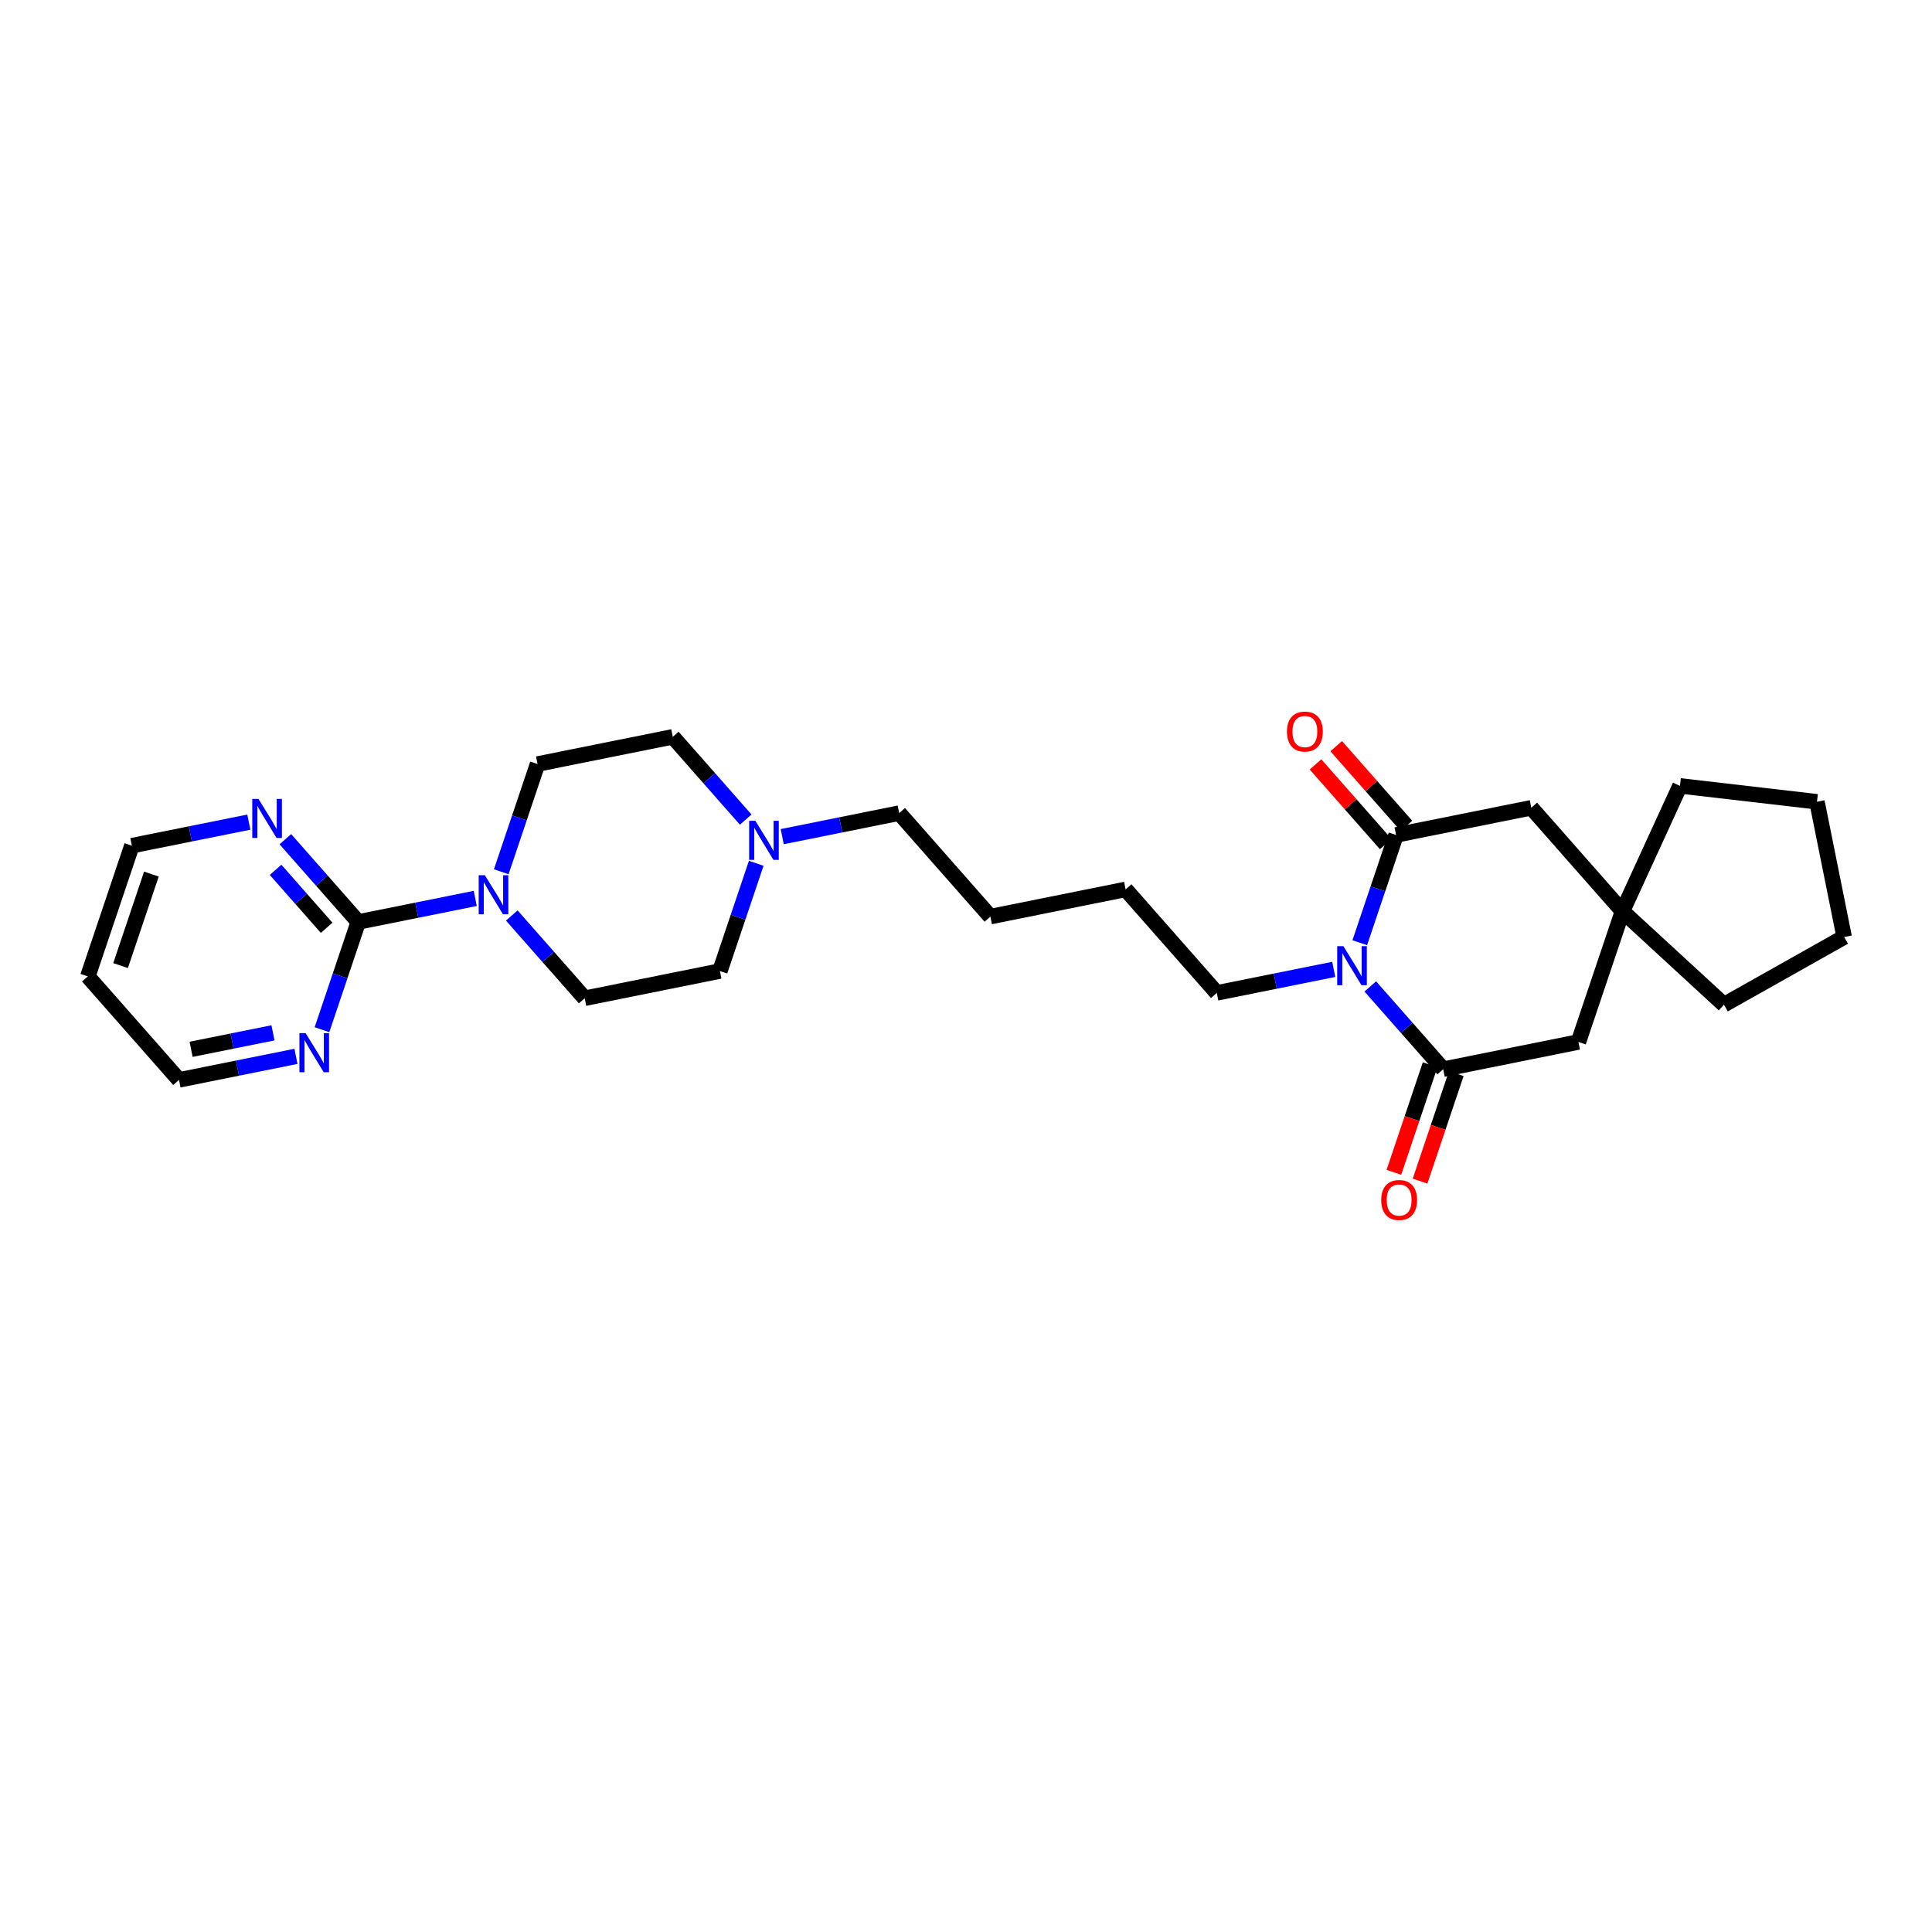 <?xml version='1.0' encoding='iso-8859-1'?>
<svg version='1.1' baseProfile='full'
              xmlns='http://www.w3.org/2000/svg'
                      xmlns:rdkit='http://www.rdkit.org/xml'
                      xmlns:xlink='http://www.w3.org/1999/xlink'
                  xml:space='preserve'
width='250px' height='250px' viewBox='0 0 250 250'>
<!-- END OF HEADER -->
<rect style='opacity:1.0;fill:#FFFFFF;stroke:none' width='250' height='250' x='0' y='0'> </rect>
<path class='bond-0 atom-0 atom-1' d='M 238.636,121.249 L 235.115,103.75' style='fill:none;fill-rule:evenodd;stroke:#000000;stroke-width:2.0px;stroke-linecap:butt;stroke-linejoin:miter;stroke-opacity:1' />
<path class='bond-1 atom-0 atom-5' d='M 238.636,121.249 L 223.082,130.005' style='fill:none;fill-rule:evenodd;stroke:#000000;stroke-width:2.0px;stroke-linecap:butt;stroke-linejoin:miter;stroke-opacity:1' />
<path class='bond-2 atom-1 atom-6' d='M 235.115,103.75 L 217.385,101.692' style='fill:none;fill-rule:evenodd;stroke:#000000;stroke-width:2.0px;stroke-linecap:butt;stroke-linejoin:miter;stroke-opacity:1' />
<path class='bond-3 atom-2 atom-3' d='M 128.154,118.61 L 145.653,115.088' style='fill:none;fill-rule:evenodd;stroke:#000000;stroke-width:2.0px;stroke-linecap:butt;stroke-linejoin:miter;stroke-opacity:1' />
<path class='bond-4 atom-2 atom-9' d='M 128.154,118.61 L 116.356,105.216' style='fill:none;fill-rule:evenodd;stroke:#000000;stroke-width:2.0px;stroke-linecap:butt;stroke-linejoin:miter;stroke-opacity:1' />
<path class='bond-5 atom-3 atom-10' d='M 145.653,115.088 L 157.452,128.482' style='fill:none;fill-rule:evenodd;stroke:#000000;stroke-width:2.0px;stroke-linecap:butt;stroke-linejoin:miter;stroke-opacity:1' />
<path class='bond-6 atom-4 atom-7' d='M 11.364,126.344 L 17.063,109.429' style='fill:none;fill-rule:evenodd;stroke:#000000;stroke-width:2.0px;stroke-linecap:butt;stroke-linejoin:miter;stroke-opacity:1' />
<path class='bond-6 atom-4 atom-7' d='M 15.602,124.947 L 19.591,113.106' style='fill:none;fill-rule:evenodd;stroke:#000000;stroke-width:2.0px;stroke-linecap:butt;stroke-linejoin:miter;stroke-opacity:1' />
<path class='bond-7 atom-4 atom-8' d='M 11.364,126.344 L 23.163,139.738' style='fill:none;fill-rule:evenodd;stroke:#000000;stroke-width:2.0px;stroke-linecap:butt;stroke-linejoin:miter;stroke-opacity:1' />
<path class='bond-8 atom-5 atom-20' d='M 223.082,130.005 L 209.948,117.918' style='fill:none;fill-rule:evenodd;stroke:#000000;stroke-width:2.0px;stroke-linecap:butt;stroke-linejoin:miter;stroke-opacity:1' />
<path class='bond-9 atom-6 atom-20' d='M 217.385,101.692 L 209.948,117.918' style='fill:none;fill-rule:evenodd;stroke:#000000;stroke-width:2.0px;stroke-linecap:butt;stroke-linejoin:miter;stroke-opacity:1' />
<path class='bond-10 atom-7 atom-21' d='M 17.063,109.429 L 24.631,107.906' style='fill:none;fill-rule:evenodd;stroke:#000000;stroke-width:2.0px;stroke-linecap:butt;stroke-linejoin:miter;stroke-opacity:1' />
<path class='bond-10 atom-7 atom-21' d='M 24.631,107.906 L 32.199,106.383' style='fill:none;fill-rule:evenodd;stroke:#0000FF;stroke-width:2.0px;stroke-linecap:butt;stroke-linejoin:miter;stroke-opacity:1' />
<path class='bond-11 atom-8 atom-22' d='M 23.163,139.738 L 30.73,138.215' style='fill:none;fill-rule:evenodd;stroke:#000000;stroke-width:2.0px;stroke-linecap:butt;stroke-linejoin:miter;stroke-opacity:1' />
<path class='bond-11 atom-8 atom-22' d='M 30.73,138.215 L 38.298,136.692' style='fill:none;fill-rule:evenodd;stroke:#0000FF;stroke-width:2.0px;stroke-linecap:butt;stroke-linejoin:miter;stroke-opacity:1' />
<path class='bond-11 atom-8 atom-22' d='M 24.729,135.781 L 30.026,134.715' style='fill:none;fill-rule:evenodd;stroke:#000000;stroke-width:2.0px;stroke-linecap:butt;stroke-linejoin:miter;stroke-opacity:1' />
<path class='bond-11 atom-8 atom-22' d='M 30.026,134.715 L 35.323,133.649' style='fill:none;fill-rule:evenodd;stroke:#0000FF;stroke-width:2.0px;stroke-linecap:butt;stroke-linejoin:miter;stroke-opacity:1' />
<path class='bond-12 atom-9 atom-23' d='M 116.356,105.216 L 108.788,106.739' style='fill:none;fill-rule:evenodd;stroke:#000000;stroke-width:2.0px;stroke-linecap:butt;stroke-linejoin:miter;stroke-opacity:1' />
<path class='bond-12 atom-9 atom-23' d='M 108.788,106.739 L 101.22,108.262' style='fill:none;fill-rule:evenodd;stroke:#0000FF;stroke-width:2.0px;stroke-linecap:butt;stroke-linejoin:miter;stroke-opacity:1' />
<path class='bond-13 atom-10 atom-25' d='M 157.452,128.482 L 165.02,126.959' style='fill:none;fill-rule:evenodd;stroke:#000000;stroke-width:2.0px;stroke-linecap:butt;stroke-linejoin:miter;stroke-opacity:1' />
<path class='bond-13 atom-10 atom-25' d='M 165.02,126.959 L 172.587,125.436' style='fill:none;fill-rule:evenodd;stroke:#0000FF;stroke-width:2.0px;stroke-linecap:butt;stroke-linejoin:miter;stroke-opacity:1' />
<path class='bond-14 atom-11 atom-13' d='M 93.157,125.652 L 75.659,129.174' style='fill:none;fill-rule:evenodd;stroke:#000000;stroke-width:2.0px;stroke-linecap:butt;stroke-linejoin:miter;stroke-opacity:1' />
<path class='bond-15 atom-11 atom-23' d='M 93.157,125.652 L 95.506,118.682' style='fill:none;fill-rule:evenodd;stroke:#000000;stroke-width:2.0px;stroke-linecap:butt;stroke-linejoin:miter;stroke-opacity:1' />
<path class='bond-15 atom-11 atom-23' d='M 95.506,118.682 L 97.855,111.711' style='fill:none;fill-rule:evenodd;stroke:#0000FF;stroke-width:2.0px;stroke-linecap:butt;stroke-linejoin:miter;stroke-opacity:1' />
<path class='bond-16 atom-12 atom-14' d='M 87.058,95.344 L 69.559,98.865' style='fill:none;fill-rule:evenodd;stroke:#000000;stroke-width:2.0px;stroke-linecap:butt;stroke-linejoin:miter;stroke-opacity:1' />
<path class='bond-17 atom-12 atom-23' d='M 87.058,95.344 L 91.776,100.699' style='fill:none;fill-rule:evenodd;stroke:#000000;stroke-width:2.0px;stroke-linecap:butt;stroke-linejoin:miter;stroke-opacity:1' />
<path class='bond-17 atom-12 atom-23' d='M 91.776,100.699 L 96.494,106.055' style='fill:none;fill-rule:evenodd;stroke:#0000FF;stroke-width:2.0px;stroke-linecap:butt;stroke-linejoin:miter;stroke-opacity:1' />
<path class='bond-18 atom-13 atom-24' d='M 75.659,129.174 L 70.941,123.818' style='fill:none;fill-rule:evenodd;stroke:#000000;stroke-width:2.0px;stroke-linecap:butt;stroke-linejoin:miter;stroke-opacity:1' />
<path class='bond-18 atom-13 atom-24' d='M 70.941,123.818 L 66.223,118.463' style='fill:none;fill-rule:evenodd;stroke:#0000FF;stroke-width:2.0px;stroke-linecap:butt;stroke-linejoin:miter;stroke-opacity:1' />
<path class='bond-19 atom-14 atom-24' d='M 69.559,98.865 L 67.21,105.836' style='fill:none;fill-rule:evenodd;stroke:#000000;stroke-width:2.0px;stroke-linecap:butt;stroke-linejoin:miter;stroke-opacity:1' />
<path class='bond-19 atom-14 atom-24' d='M 67.21,105.836 L 64.862,112.806' style='fill:none;fill-rule:evenodd;stroke:#0000FF;stroke-width:2.0px;stroke-linecap:butt;stroke-linejoin:miter;stroke-opacity:1' />
<path class='bond-20 atom-15 atom-17' d='M 204.248,134.833 L 186.75,138.354' style='fill:none;fill-rule:evenodd;stroke:#000000;stroke-width:2.0px;stroke-linecap:butt;stroke-linejoin:miter;stroke-opacity:1' />
<path class='bond-21 atom-15 atom-20' d='M 204.248,134.833 L 209.948,117.918' style='fill:none;fill-rule:evenodd;stroke:#000000;stroke-width:2.0px;stroke-linecap:butt;stroke-linejoin:miter;stroke-opacity:1' />
<path class='bond-22 atom-16 atom-18' d='M 198.149,104.524 L 180.65,108.046' style='fill:none;fill-rule:evenodd;stroke:#000000;stroke-width:2.0px;stroke-linecap:butt;stroke-linejoin:miter;stroke-opacity:1' />
<path class='bond-23 atom-16 atom-20' d='M 198.149,104.524 L 209.948,117.918' style='fill:none;fill-rule:evenodd;stroke:#000000;stroke-width:2.0px;stroke-linecap:butt;stroke-linejoin:miter;stroke-opacity:1' />
<path class='bond-24 atom-17 atom-25' d='M 186.75,138.354 L 182.032,132.999' style='fill:none;fill-rule:evenodd;stroke:#000000;stroke-width:2.0px;stroke-linecap:butt;stroke-linejoin:miter;stroke-opacity:1' />
<path class='bond-24 atom-17 atom-25' d='M 182.032,132.999 L 177.314,127.643' style='fill:none;fill-rule:evenodd;stroke:#0000FF;stroke-width:2.0px;stroke-linecap:butt;stroke-linejoin:miter;stroke-opacity:1' />
<path class='bond-25 atom-17 atom-26' d='M 185.058,137.784 L 182.714,144.741' style='fill:none;fill-rule:evenodd;stroke:#000000;stroke-width:2.0px;stroke-linecap:butt;stroke-linejoin:miter;stroke-opacity:1' />
<path class='bond-25 atom-17 atom-26' d='M 182.714,144.741 L 180.37,151.697' style='fill:none;fill-rule:evenodd;stroke:#FF0000;stroke-width:2.0px;stroke-linecap:butt;stroke-linejoin:miter;stroke-opacity:1' />
<path class='bond-25 atom-17 atom-26' d='M 188.441,138.924 L 186.097,145.881' style='fill:none;fill-rule:evenodd;stroke:#000000;stroke-width:2.0px;stroke-linecap:butt;stroke-linejoin:miter;stroke-opacity:1' />
<path class='bond-25 atom-17 atom-26' d='M 186.097,145.881 L 183.753,152.837' style='fill:none;fill-rule:evenodd;stroke:#FF0000;stroke-width:2.0px;stroke-linecap:butt;stroke-linejoin:miter;stroke-opacity:1' />
<path class='bond-26 atom-18 atom-25' d='M 180.65,108.046 L 178.302,115.016' style='fill:none;fill-rule:evenodd;stroke:#000000;stroke-width:2.0px;stroke-linecap:butt;stroke-linejoin:miter;stroke-opacity:1' />
<path class='bond-26 atom-18 atom-25' d='M 178.302,115.016 L 175.953,121.987' style='fill:none;fill-rule:evenodd;stroke:#0000FF;stroke-width:2.0px;stroke-linecap:butt;stroke-linejoin:miter;stroke-opacity:1' />
<path class='bond-27 atom-18 atom-27' d='M 181.99,106.866 L 177.447,101.709' style='fill:none;fill-rule:evenodd;stroke:#000000;stroke-width:2.0px;stroke-linecap:butt;stroke-linejoin:miter;stroke-opacity:1' />
<path class='bond-27 atom-18 atom-27' d='M 177.447,101.709 L 172.905,96.553' style='fill:none;fill-rule:evenodd;stroke:#FF0000;stroke-width:2.0px;stroke-linecap:butt;stroke-linejoin:miter;stroke-opacity:1' />
<path class='bond-27 atom-18 atom-27' d='M 179.311,109.226 L 174.769,104.069' style='fill:none;fill-rule:evenodd;stroke:#000000;stroke-width:2.0px;stroke-linecap:butt;stroke-linejoin:miter;stroke-opacity:1' />
<path class='bond-27 atom-18 atom-27' d='M 174.769,104.069 L 170.226,98.913' style='fill:none;fill-rule:evenodd;stroke:#FF0000;stroke-width:2.0px;stroke-linecap:butt;stroke-linejoin:miter;stroke-opacity:1' />
<path class='bond-28 atom-19 atom-21' d='M 46.361,119.302 L 41.643,113.946' style='fill:none;fill-rule:evenodd;stroke:#000000;stroke-width:2.0px;stroke-linecap:butt;stroke-linejoin:miter;stroke-opacity:1' />
<path class='bond-28 atom-19 atom-21' d='M 41.643,113.946 L 36.925,108.591' style='fill:none;fill-rule:evenodd;stroke:#0000FF;stroke-width:2.0px;stroke-linecap:butt;stroke-linejoin:miter;stroke-opacity:1' />
<path class='bond-28 atom-19 atom-21' d='M 42.267,120.055 L 38.964,116.306' style='fill:none;fill-rule:evenodd;stroke:#000000;stroke-width:2.0px;stroke-linecap:butt;stroke-linejoin:miter;stroke-opacity:1' />
<path class='bond-28 atom-19 atom-21' d='M 38.964,116.306 L 35.662,112.557' style='fill:none;fill-rule:evenodd;stroke:#0000FF;stroke-width:2.0px;stroke-linecap:butt;stroke-linejoin:miter;stroke-opacity:1' />
<path class='bond-29 atom-19 atom-22' d='M 46.361,119.302 L 44.012,126.272' style='fill:none;fill-rule:evenodd;stroke:#000000;stroke-width:2.0px;stroke-linecap:butt;stroke-linejoin:miter;stroke-opacity:1' />
<path class='bond-29 atom-19 atom-22' d='M 44.012,126.272 L 41.663,133.243' style='fill:none;fill-rule:evenodd;stroke:#0000FF;stroke-width:2.0px;stroke-linecap:butt;stroke-linejoin:miter;stroke-opacity:1' />
<path class='bond-30 atom-19 atom-24' d='M 46.361,119.302 L 53.929,117.779' style='fill:none;fill-rule:evenodd;stroke:#000000;stroke-width:2.0px;stroke-linecap:butt;stroke-linejoin:miter;stroke-opacity:1' />
<path class='bond-30 atom-19 atom-24' d='M 53.929,117.779 L 61.496,116.256' style='fill:none;fill-rule:evenodd;stroke:#0000FF;stroke-width:2.0px;stroke-linecap:butt;stroke-linejoin:miter;stroke-opacity:1' />
<path  class='atom-21' d='M 33.445 103.38
L 35.101 106.058
Q 35.265 106.322, 35.529 106.8
Q 35.794 107.279, 35.808 107.307
L 35.808 103.38
L 36.479 103.38
L 36.479 108.435
L 35.786 108.435
L 34.009 105.508
Q 33.802 105.165, 33.58 104.773
Q 33.366 104.38, 33.302 104.259
L 33.302 108.435
L 32.645 108.435
L 32.645 103.38
L 33.445 103.38
' fill='#0000FF'/>
<path  class='atom-22' d='M 39.544 133.689
L 41.2 136.366
Q 41.364 136.631, 41.629 137.109
Q 41.893 137.587, 41.907 137.616
L 41.907 133.689
L 42.578 133.689
L 42.578 138.744
L 41.886 138.744
L 40.108 135.817
Q 39.901 135.474, 39.679 135.081
Q 39.465 134.689, 39.401 134.567
L 39.401 138.744
L 38.744 138.744
L 38.744 133.689
L 39.544 133.689
' fill='#0000FF'/>
<path  class='atom-23' d='M 97.74 106.21
L 99.396 108.887
Q 99.56 109.152, 99.824 109.63
Q 100.089 110.108, 100.103 110.137
L 100.103 106.21
L 100.774 106.21
L 100.774 111.265
L 100.081 111.265
L 98.304 108.338
Q 98.097 107.995, 97.875 107.602
Q 97.661 107.21, 97.597 107.088
L 97.597 111.265
L 96.94 111.265
L 96.94 106.21
L 97.74 106.21
' fill='#0000FF'/>
<path  class='atom-24' d='M 62.742 113.253
L 64.399 115.93
Q 64.563 116.194, 64.827 116.673
Q 65.091 117.151, 65.106 117.18
L 65.106 113.253
L 65.777 113.253
L 65.777 118.308
L 65.084 118.308
L 63.306 115.38
Q 63.099 115.038, 62.878 114.645
Q 62.664 114.252, 62.599 114.131
L 62.599 118.308
L 61.943 118.308
L 61.943 113.253
L 62.742 113.253
' fill='#0000FF'/>
<path  class='atom-25' d='M 173.833 122.433
L 175.49 125.111
Q 175.654 125.375, 175.918 125.853
Q 176.182 126.332, 176.197 126.36
L 176.197 122.433
L 176.868 122.433
L 176.868 127.488
L 176.175 127.488
L 174.397 124.561
Q 174.19 124.218, 173.969 123.826
Q 173.755 123.433, 173.691 123.311
L 173.691 127.488
L 173.034 127.488
L 173.034 122.433
L 173.833 122.433
' fill='#0000FF'/>
<path  class='atom-26' d='M 178.729 155.284
Q 178.729 154.07, 179.329 153.392
Q 179.929 152.713, 181.05 152.713
Q 182.171 152.713, 182.771 153.392
Q 183.37 154.07, 183.37 155.284
Q 183.37 156.512, 182.763 157.211
Q 182.157 157.904, 181.05 157.904
Q 179.936 157.904, 179.329 157.211
Q 178.729 156.519, 178.729 155.284
M 181.05 157.333
Q 181.821 157.333, 182.235 156.819
Q 182.656 156.297, 182.656 155.284
Q 182.656 154.291, 182.235 153.791
Q 181.821 153.284, 181.05 153.284
Q 180.279 153.284, 179.857 153.784
Q 179.443 154.284, 179.443 155.284
Q 179.443 156.305, 179.857 156.819
Q 180.279 157.333, 181.05 157.333
' fill='#FF0000'/>
<path  class='atom-27' d='M 166.531 94.666
Q 166.531 93.453, 167.131 92.774
Q 167.731 92.096, 168.852 92.096
Q 169.973 92.096, 170.572 92.774
Q 171.172 93.453, 171.172 94.666
Q 171.172 95.894, 170.565 96.594
Q 169.958 97.287, 168.852 97.287
Q 167.738 97.287, 167.131 96.594
Q 166.531 95.902, 166.531 94.666
M 168.852 96.716
Q 169.623 96.716, 170.037 96.201
Q 170.458 95.68, 170.458 94.666
Q 170.458 93.674, 170.037 93.174
Q 169.623 92.667, 168.852 92.667
Q 168.08 92.667, 167.659 93.167
Q 167.245 93.667, 167.245 94.666
Q 167.245 95.687, 167.659 96.201
Q 168.08 96.716, 168.852 96.716
' fill='#FF0000'/>
</svg>
